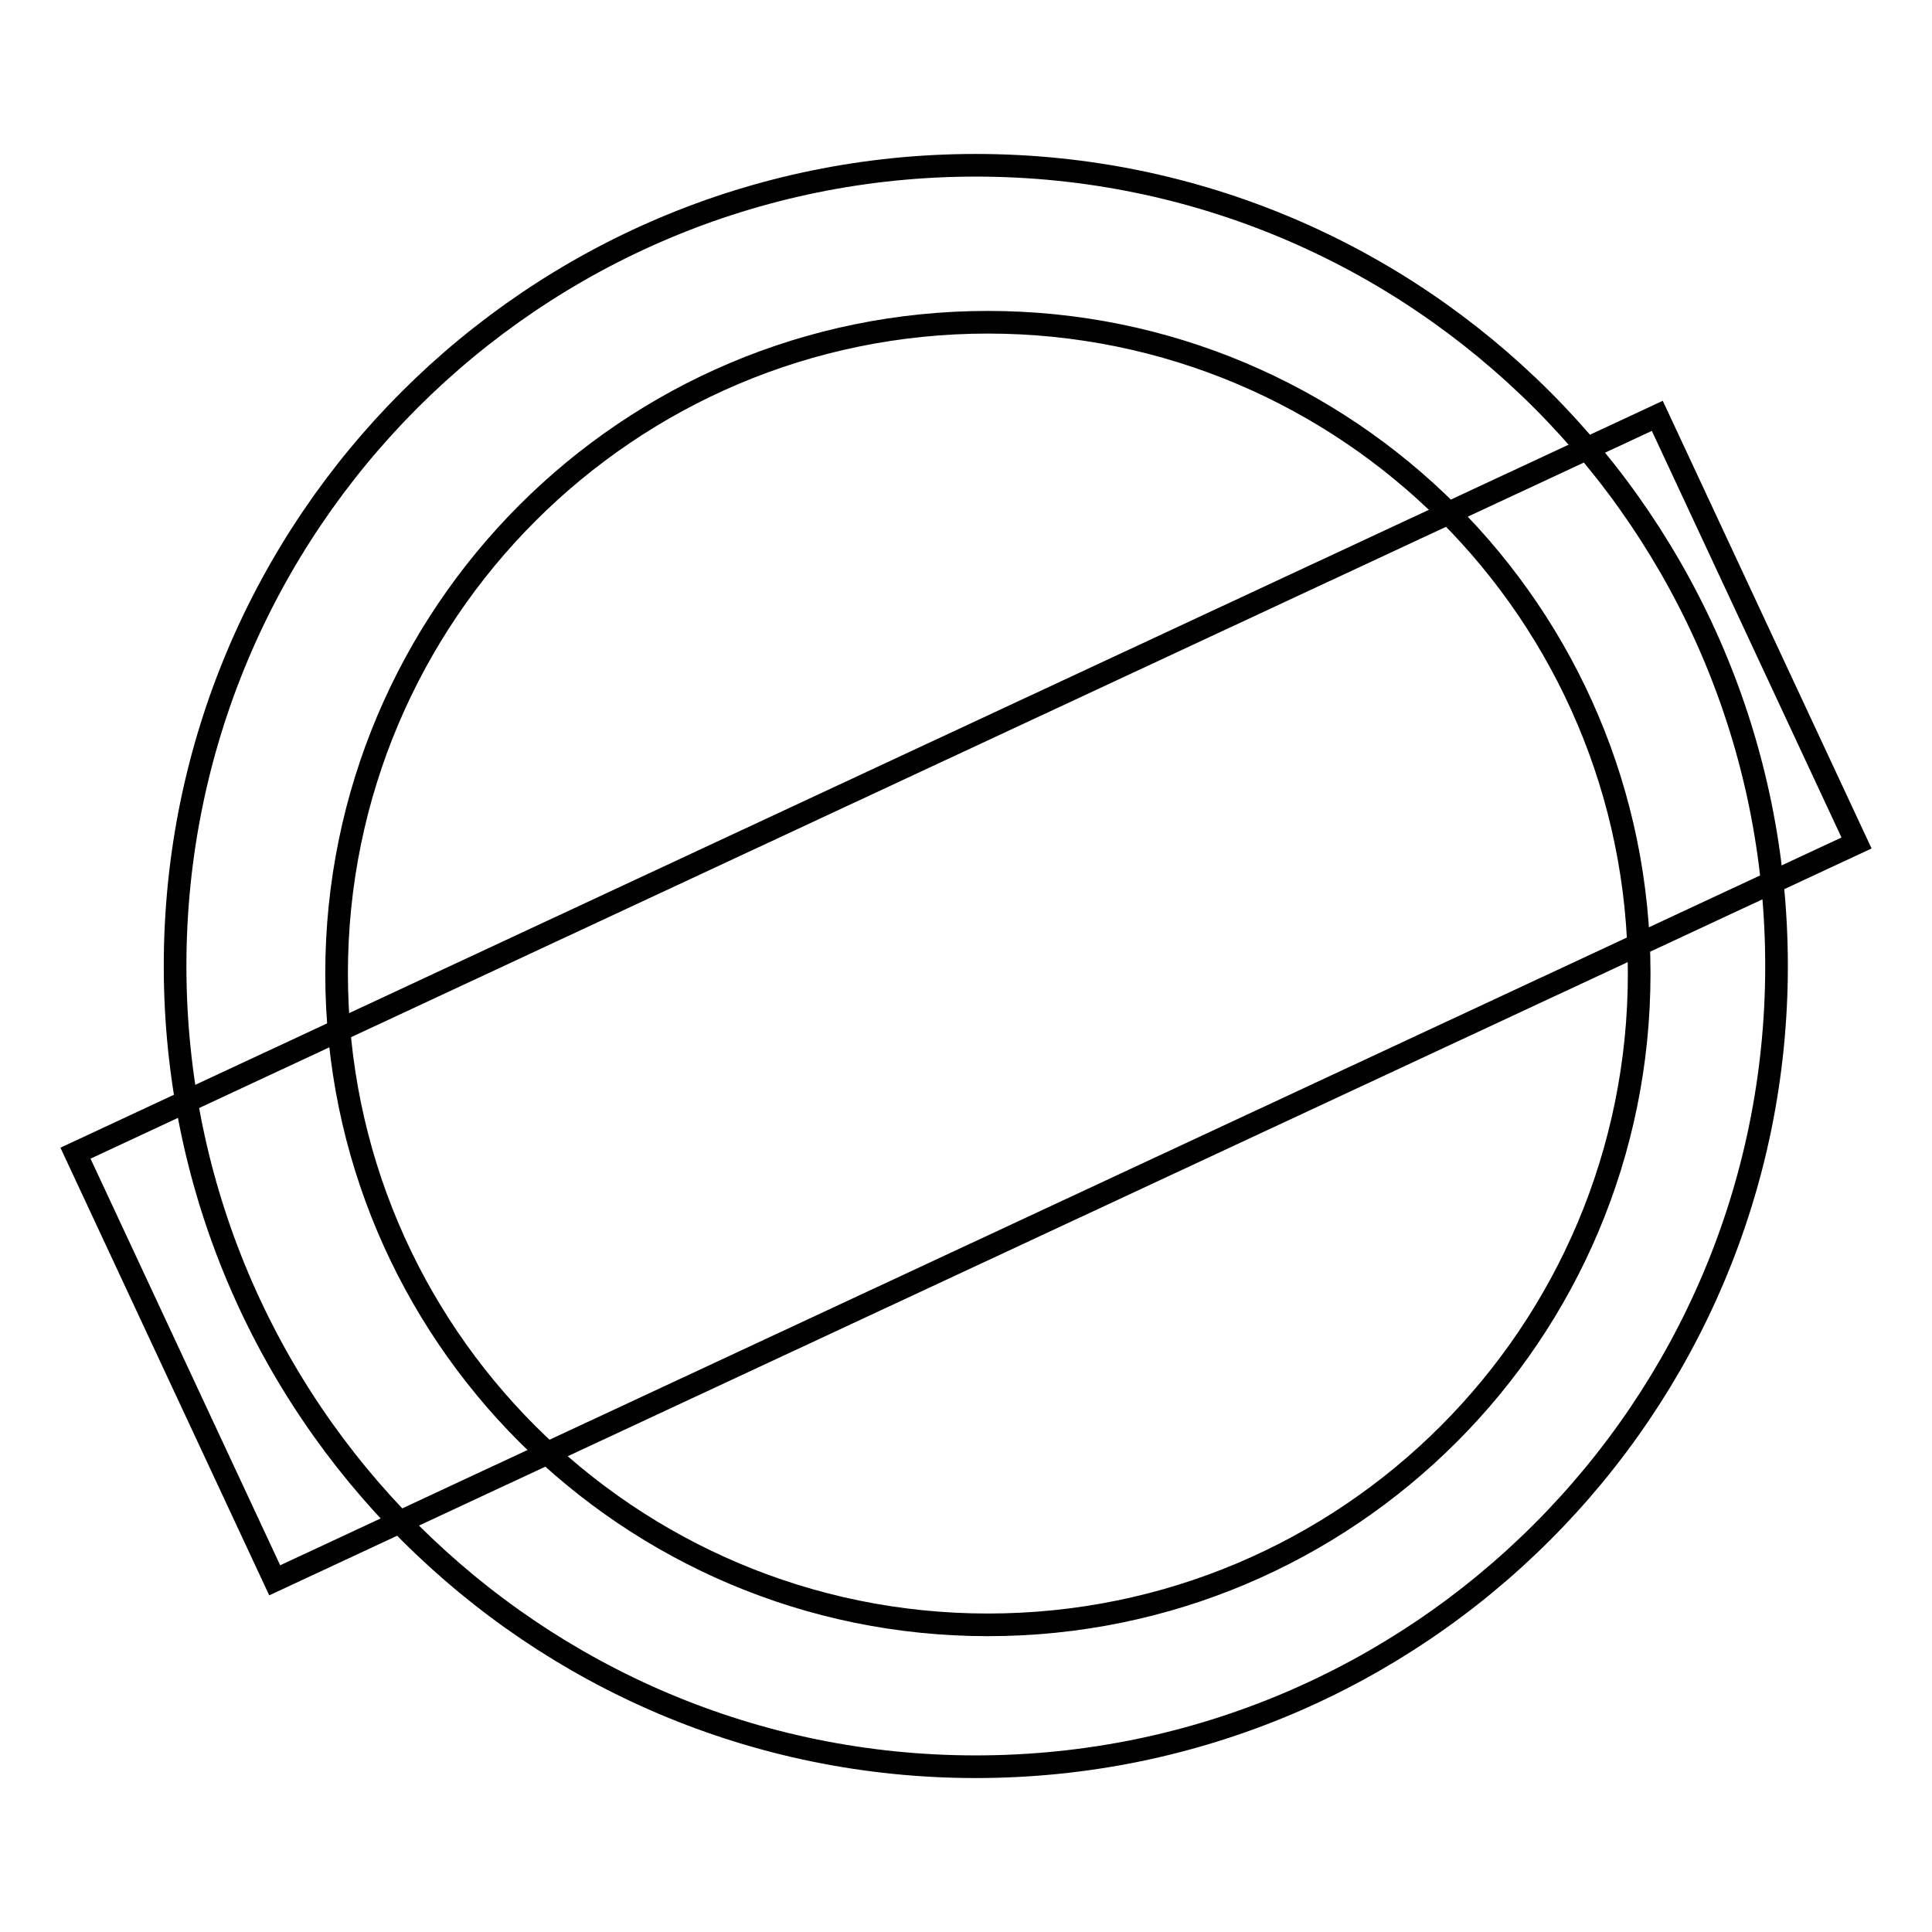 <?xml version="1.0" encoding="utf-8"?>
<!-- Svg Vector Icons : http://www.onlinewebfonts.com/icon -->
<!DOCTYPE svg PUBLIC "-//W3C//DTD SVG 1.1//EN" "http://www.w3.org/Graphics/SVG/1.1/DTD/svg11.dtd">
<svg version="1.1" xmlns="http://www.w3.org/2000/svg" xmlns:xlink="http://www.w3.org/1999/xlink" x="0px" y="0px" viewBox="0 0 256 256" enable-background="new 0 0 256 256" xml:space="preserve">
<g><g><path stroke-width="3" fill-opacity="0" stroke="#000000"  d="M129.3,21.9C70.7,21.9,23.2,69.4,23.2,128c0,58.6,47.5,106.1,106.1,106.1S235.4,186.6,235.4,128C235.4,69.4,187.9,21.9,129.3,21.9L129.3,21.9L129.3,21.9z M130.9,215.3c-47.6,0-86.3-38.6-86.3-86.3c0-47.6,38.6-86.3,86.3-86.3c47.6,0,86.3,38.6,86.3,86.3C217.2,176.7,178.6,215.3,130.9,215.3L130.9,215.3L130.9,215.3z"/><path stroke-width="3" fill-opacity="0" stroke="#000000"  d="M10,152.8l209.6-97.7l26.4,56.6L36.4,209.4L10,152.8L10,152.8z"/></g></g>
</svg>